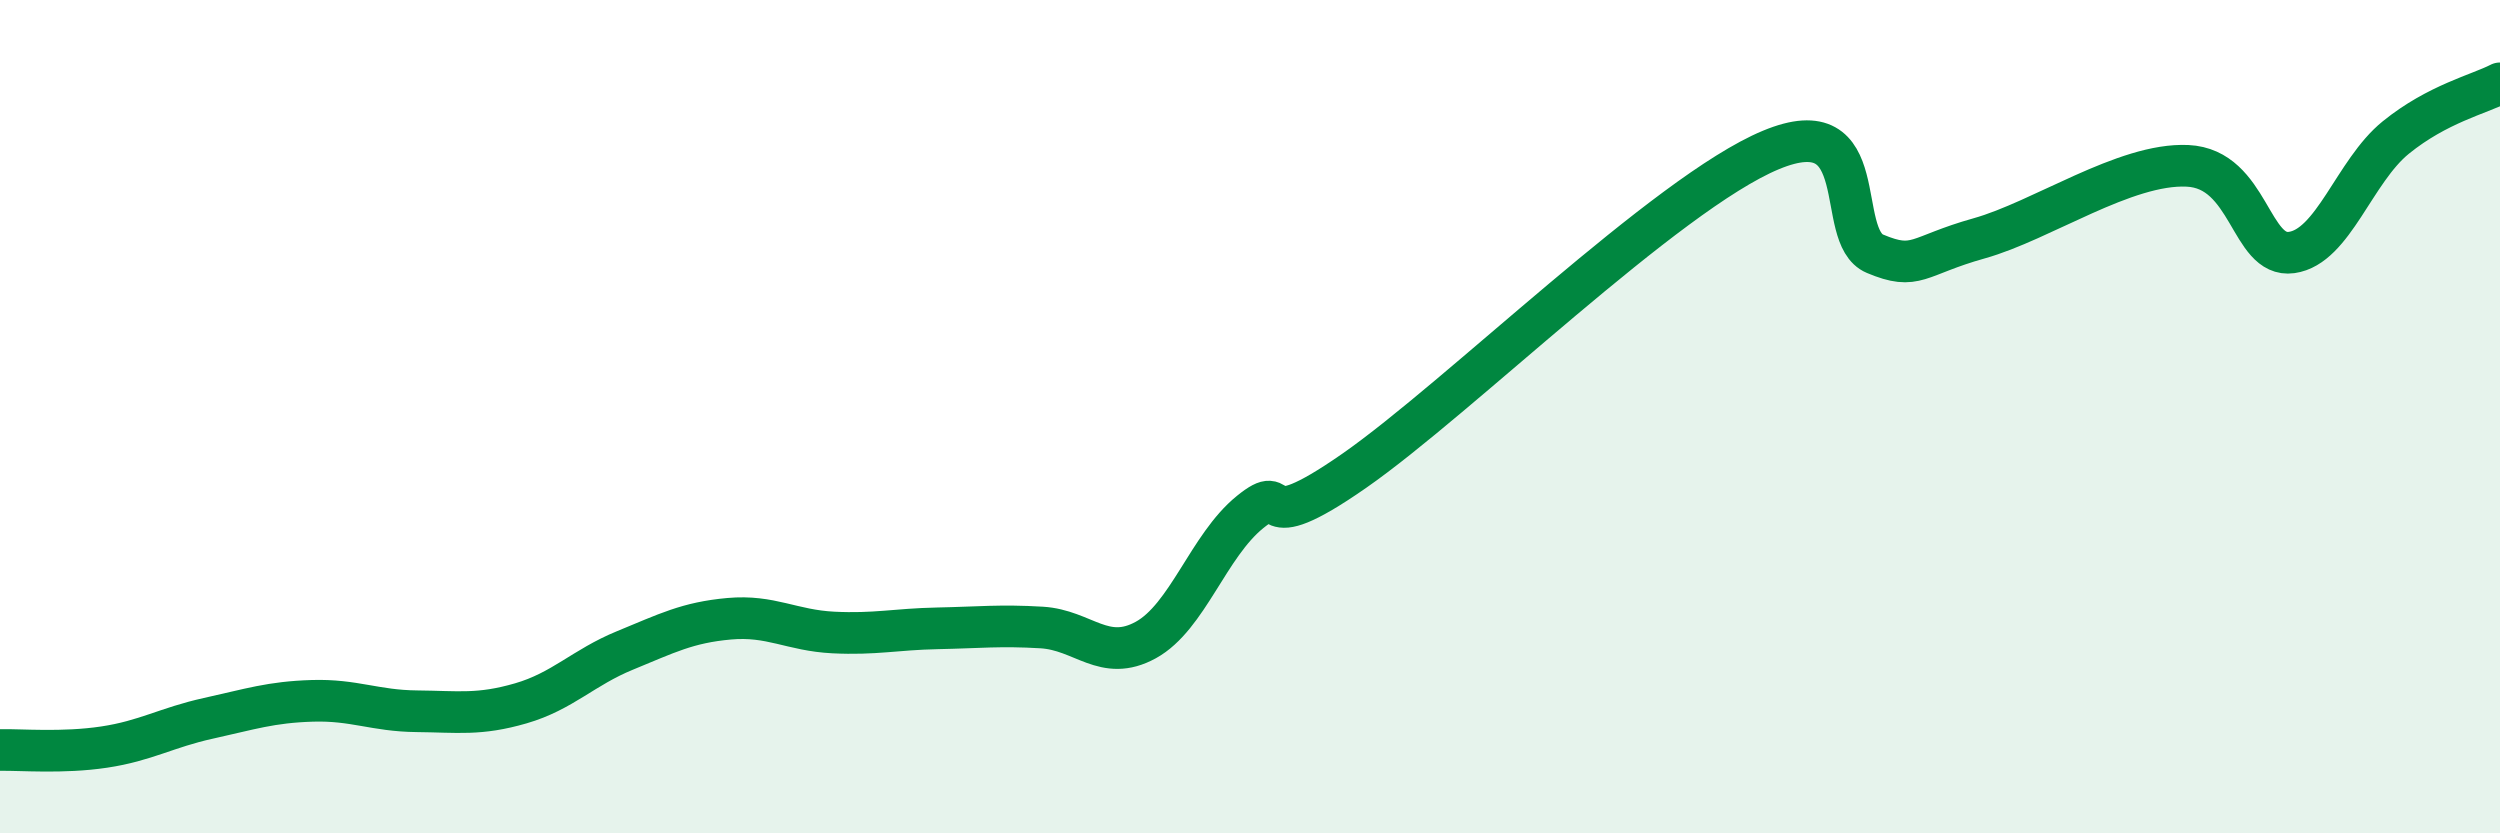 
    <svg width="60" height="20" viewBox="0 0 60 20" xmlns="http://www.w3.org/2000/svg">
      <path
        d="M 0,18 C 0.5,17.99 1.5,18.08 2.5,17.93 C 3.5,17.78 4,17.46 5,17.24 C 6,17.02 6.5,16.85 7.5,16.82 C 8.5,16.79 9,17.06 10,17.07 C 11,17.08 11.5,17.17 12.5,16.88 C 13.5,16.59 14,16.02 15,15.61 C 16,15.2 16.5,14.94 17.5,14.85 C 18.5,14.76 19,15.13 20,15.18 C 21,15.23 21.5,15.1 22.5,15.08 C 23.5,15.06 24,15 25,15.06 C 26,15.12 26.5,15.91 27.5,15.36 C 28.5,14.81 29,13.1 30,12.29 C 31,11.48 30,13.04 32.5,11.3 C 35,9.56 40,4.64 42.5,3.6 C 45,2.56 44,5.67 45,6.09 C 46,6.51 46,6.14 47.5,5.72 C 49,5.3 51,3.91 52.5,3.98 C 54,4.05 54,6.2 55,6.06 C 56,5.92 56.5,4.11 57.5,3.3 C 58.5,2.49 59.5,2.26 60,2L60 20L0 20Z"
        fill="#008740"
        opacity="0.1"
        stroke-linecap="round"
        stroke-linejoin="round"
      />
      <path
        d="M 0,18 C 0.5,17.99 1.5,18.08 2.5,17.93 C 3.5,17.78 4,17.46 5,17.24 C 6,17.02 6.5,16.85 7.5,16.82 C 8.5,16.79 9,17.06 10,17.07 C 11,17.08 11.5,17.17 12.5,16.88 C 13.5,16.59 14,16.02 15,15.61 C 16,15.2 16.5,14.94 17.5,14.85 C 18.5,14.76 19,15.13 20,15.18 C 21,15.23 21.5,15.1 22.5,15.08 C 23.5,15.06 24,15 25,15.06 C 26,15.12 26.5,15.91 27.5,15.36 C 28.5,14.81 29,13.1 30,12.29 C 31,11.48 30,13.04 32.5,11.3 C 35,9.56 40,4.64 42.5,3.6 C 45,2.56 44,5.67 45,6.09 C 46,6.51 46,6.14 47.5,5.72 C 49,5.3 51,3.91 52.5,3.98 C 54,4.05 54,6.2 55,6.06 C 56,5.92 56.5,4.11 57.5,3.3 C 58.5,2.49 59.5,2.26 60,2"
        stroke="#008740"
        stroke-width="1"
        fill="none"
        stroke-linecap="round"
        stroke-linejoin="round"
      />
    </svg>
  